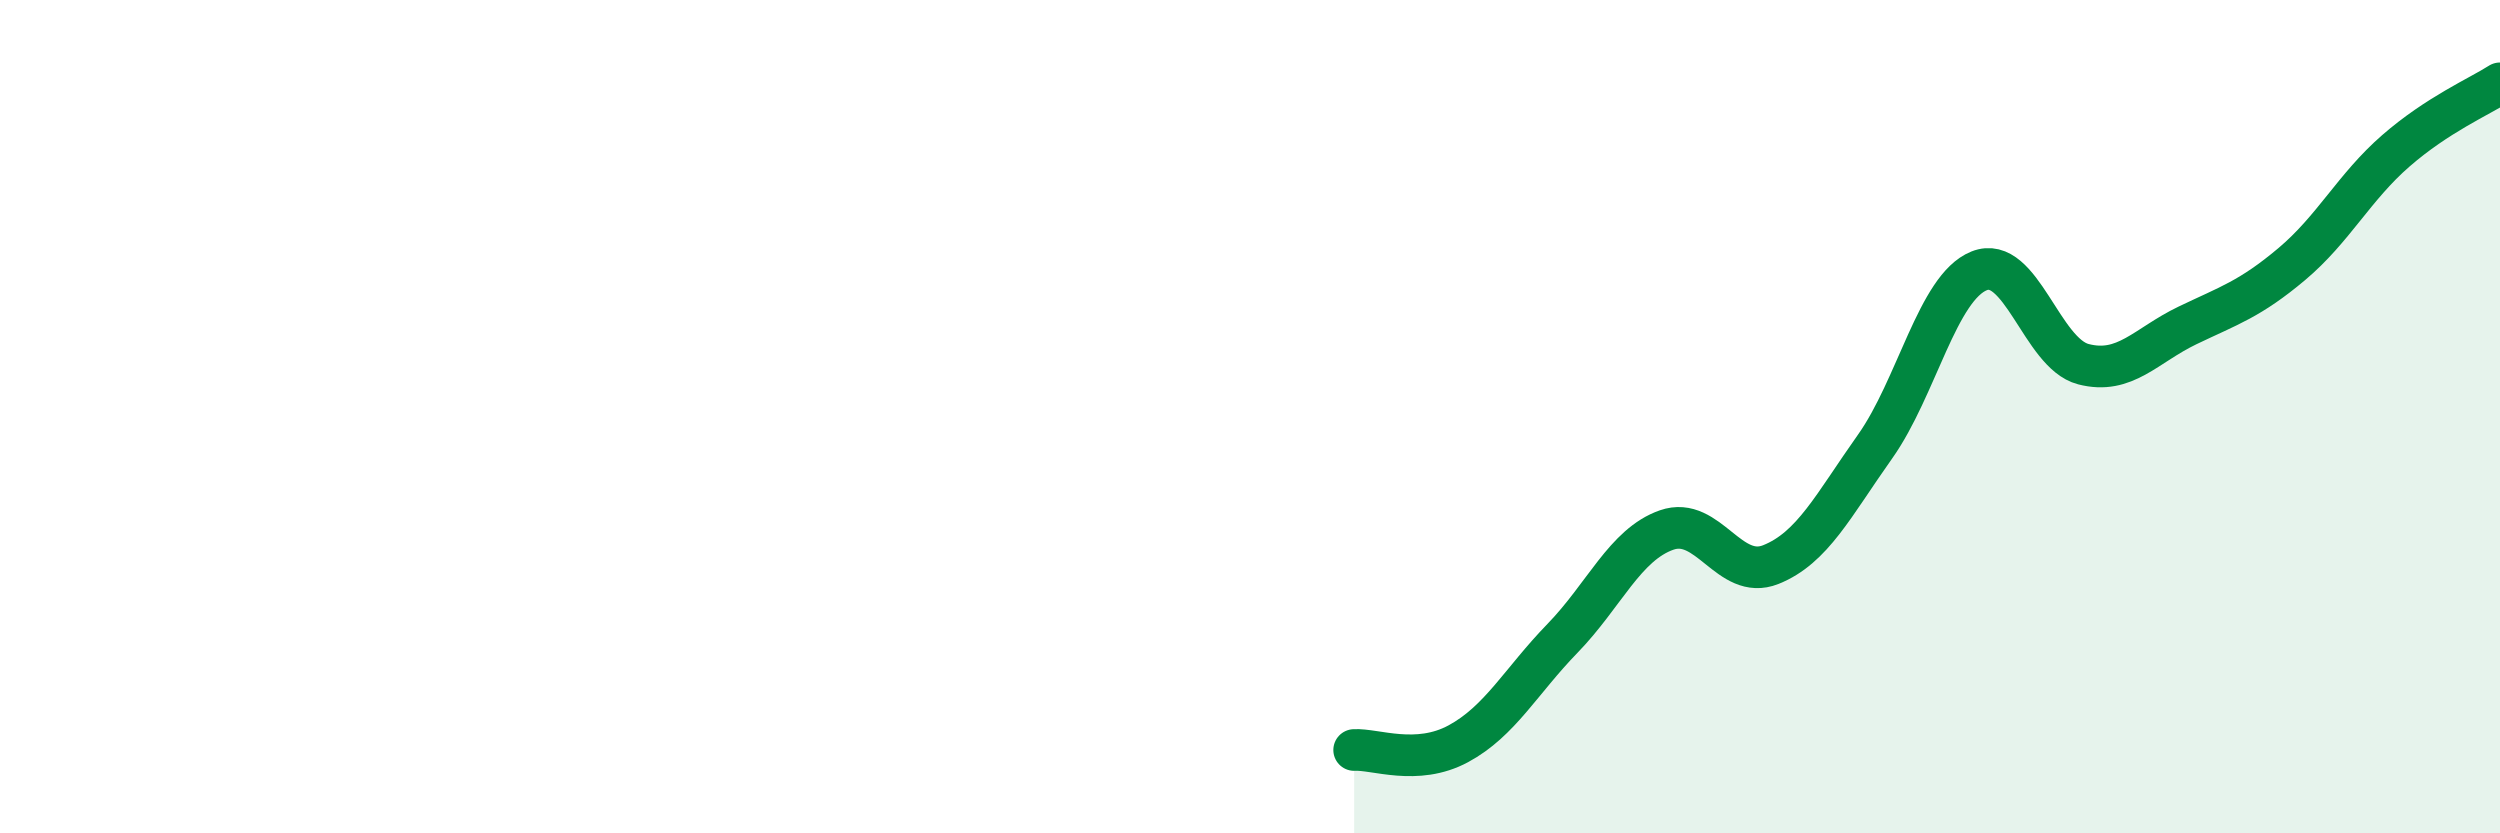 
    <svg width="60" height="20" viewBox="0 0 60 20" xmlns="http://www.w3.org/2000/svg">
      <path
        d="M 32.5,18 C 33,17.97 34,18.39 35,17.85 C 36,17.31 36.5,16.35 37.5,15.32 C 38.5,14.29 39,13.07 40,12.72 C 41,12.37 41.5,13.95 42.5,13.55 C 43.5,13.15 44,12.13 45,10.72 C 46,9.31 46.5,6.9 47.5,6.5 C 48.5,6.1 49,8.48 50,8.74 C 51,9 51.5,8.29 52.5,7.81 C 53.5,7.33 54,7.18 55,6.34 C 56,5.5 56.5,4.49 57.5,3.62 C 58.5,2.75 59.5,2.32 60,2L60 20L32.5 20Z"
        fill="#008740"
        opacity="0.1"
        stroke-linecap="round"
        stroke-linejoin="round"
      />
      <path
        d="M 32.5,18 C 33,17.97 34,18.39 35,17.85 C 36,17.31 36.5,16.35 37.5,15.32 C 38.5,14.29 39,13.07 40,12.72 C 41,12.37 41.5,13.95 42.5,13.55 C 43.5,13.15 44,12.13 45,10.72 C 46,9.31 46.5,6.9 47.5,6.5 C 48.5,6.1 49,8.48 50,8.74 C 51,9 51.5,8.29 52.5,7.81 C 53.5,7.33 54,7.18 55,6.34 C 56,5.5 56.5,4.49 57.5,3.62 C 58.5,2.75 59.5,2.32 60,2"
        stroke="#008740"
        stroke-width="1"
        fill="none"
        stroke-linecap="round"
        stroke-linejoin="round"
      />
    </svg>
  